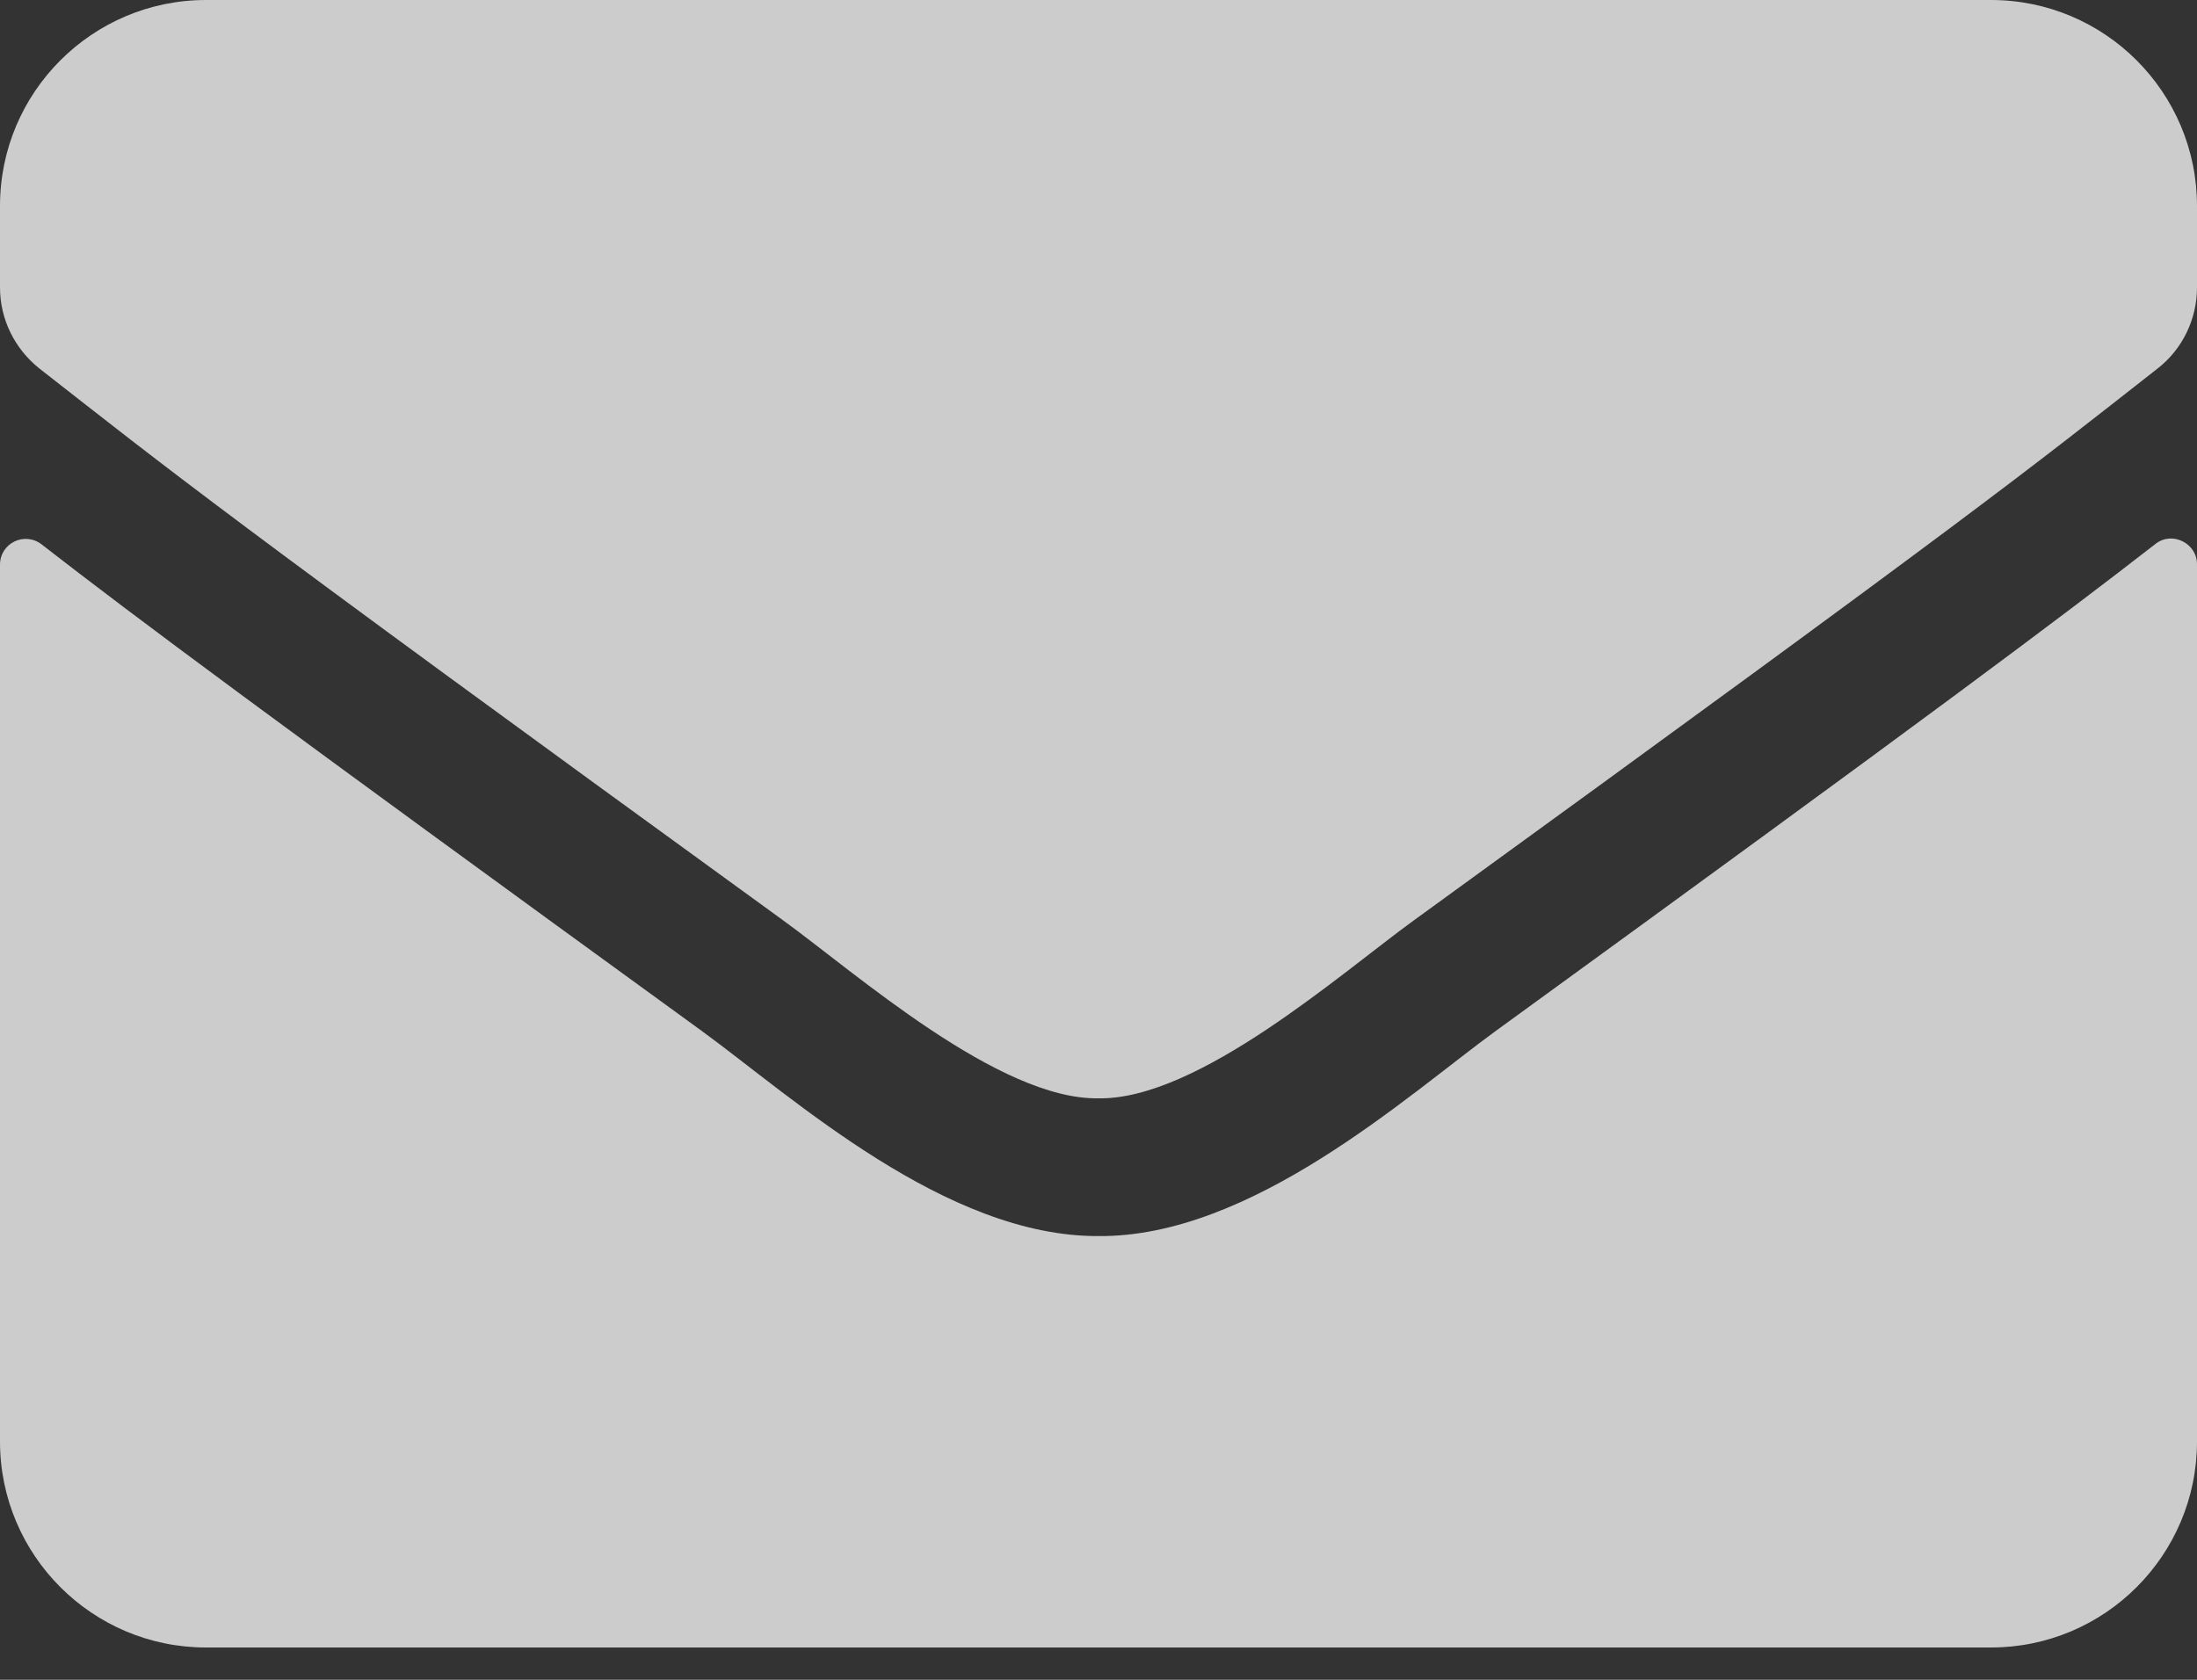 <svg width="17" height="13" viewBox="0 0 17 13" fill="none" xmlns="http://www.w3.org/2000/svg">
<rect x="0" y="0" width="17" height="13" fill="#333333" stroke="none"/>
<path d="M16.678 4.21C16.807 4.107 17 4.204 17 4.366V11.156C17 12.036 16.286 12.75 15.406 12.75H1.594C0.714 12.75 0 12.036 0 11.156V4.37C0 4.204 0.189 4.111 0.322 4.213C1.066 4.791 2.052 5.525 5.439 7.985C6.139 8.497 7.321 9.572 8.5 9.566C9.685 9.576 10.891 8.477 11.565 7.985C14.951 5.525 15.934 4.788 16.678 4.21ZM8.5 8.5C9.27 8.513 10.379 7.53 10.937 7.125C15.343 3.928 15.678 3.649 16.695 2.852C16.887 2.703 17 2.47 17 2.225V1.594C17 0.714 16.286 0 15.406 0H1.594C0.714 0 0 0.714 0 1.594V2.225C0 2.47 0.113 2.699 0.305 2.852C1.321 3.646 1.657 3.928 6.063 7.125C6.621 7.53 7.73 8.513 8.5 8.5Z" fill="white" fill-opacity="0.75"/>
</svg>
